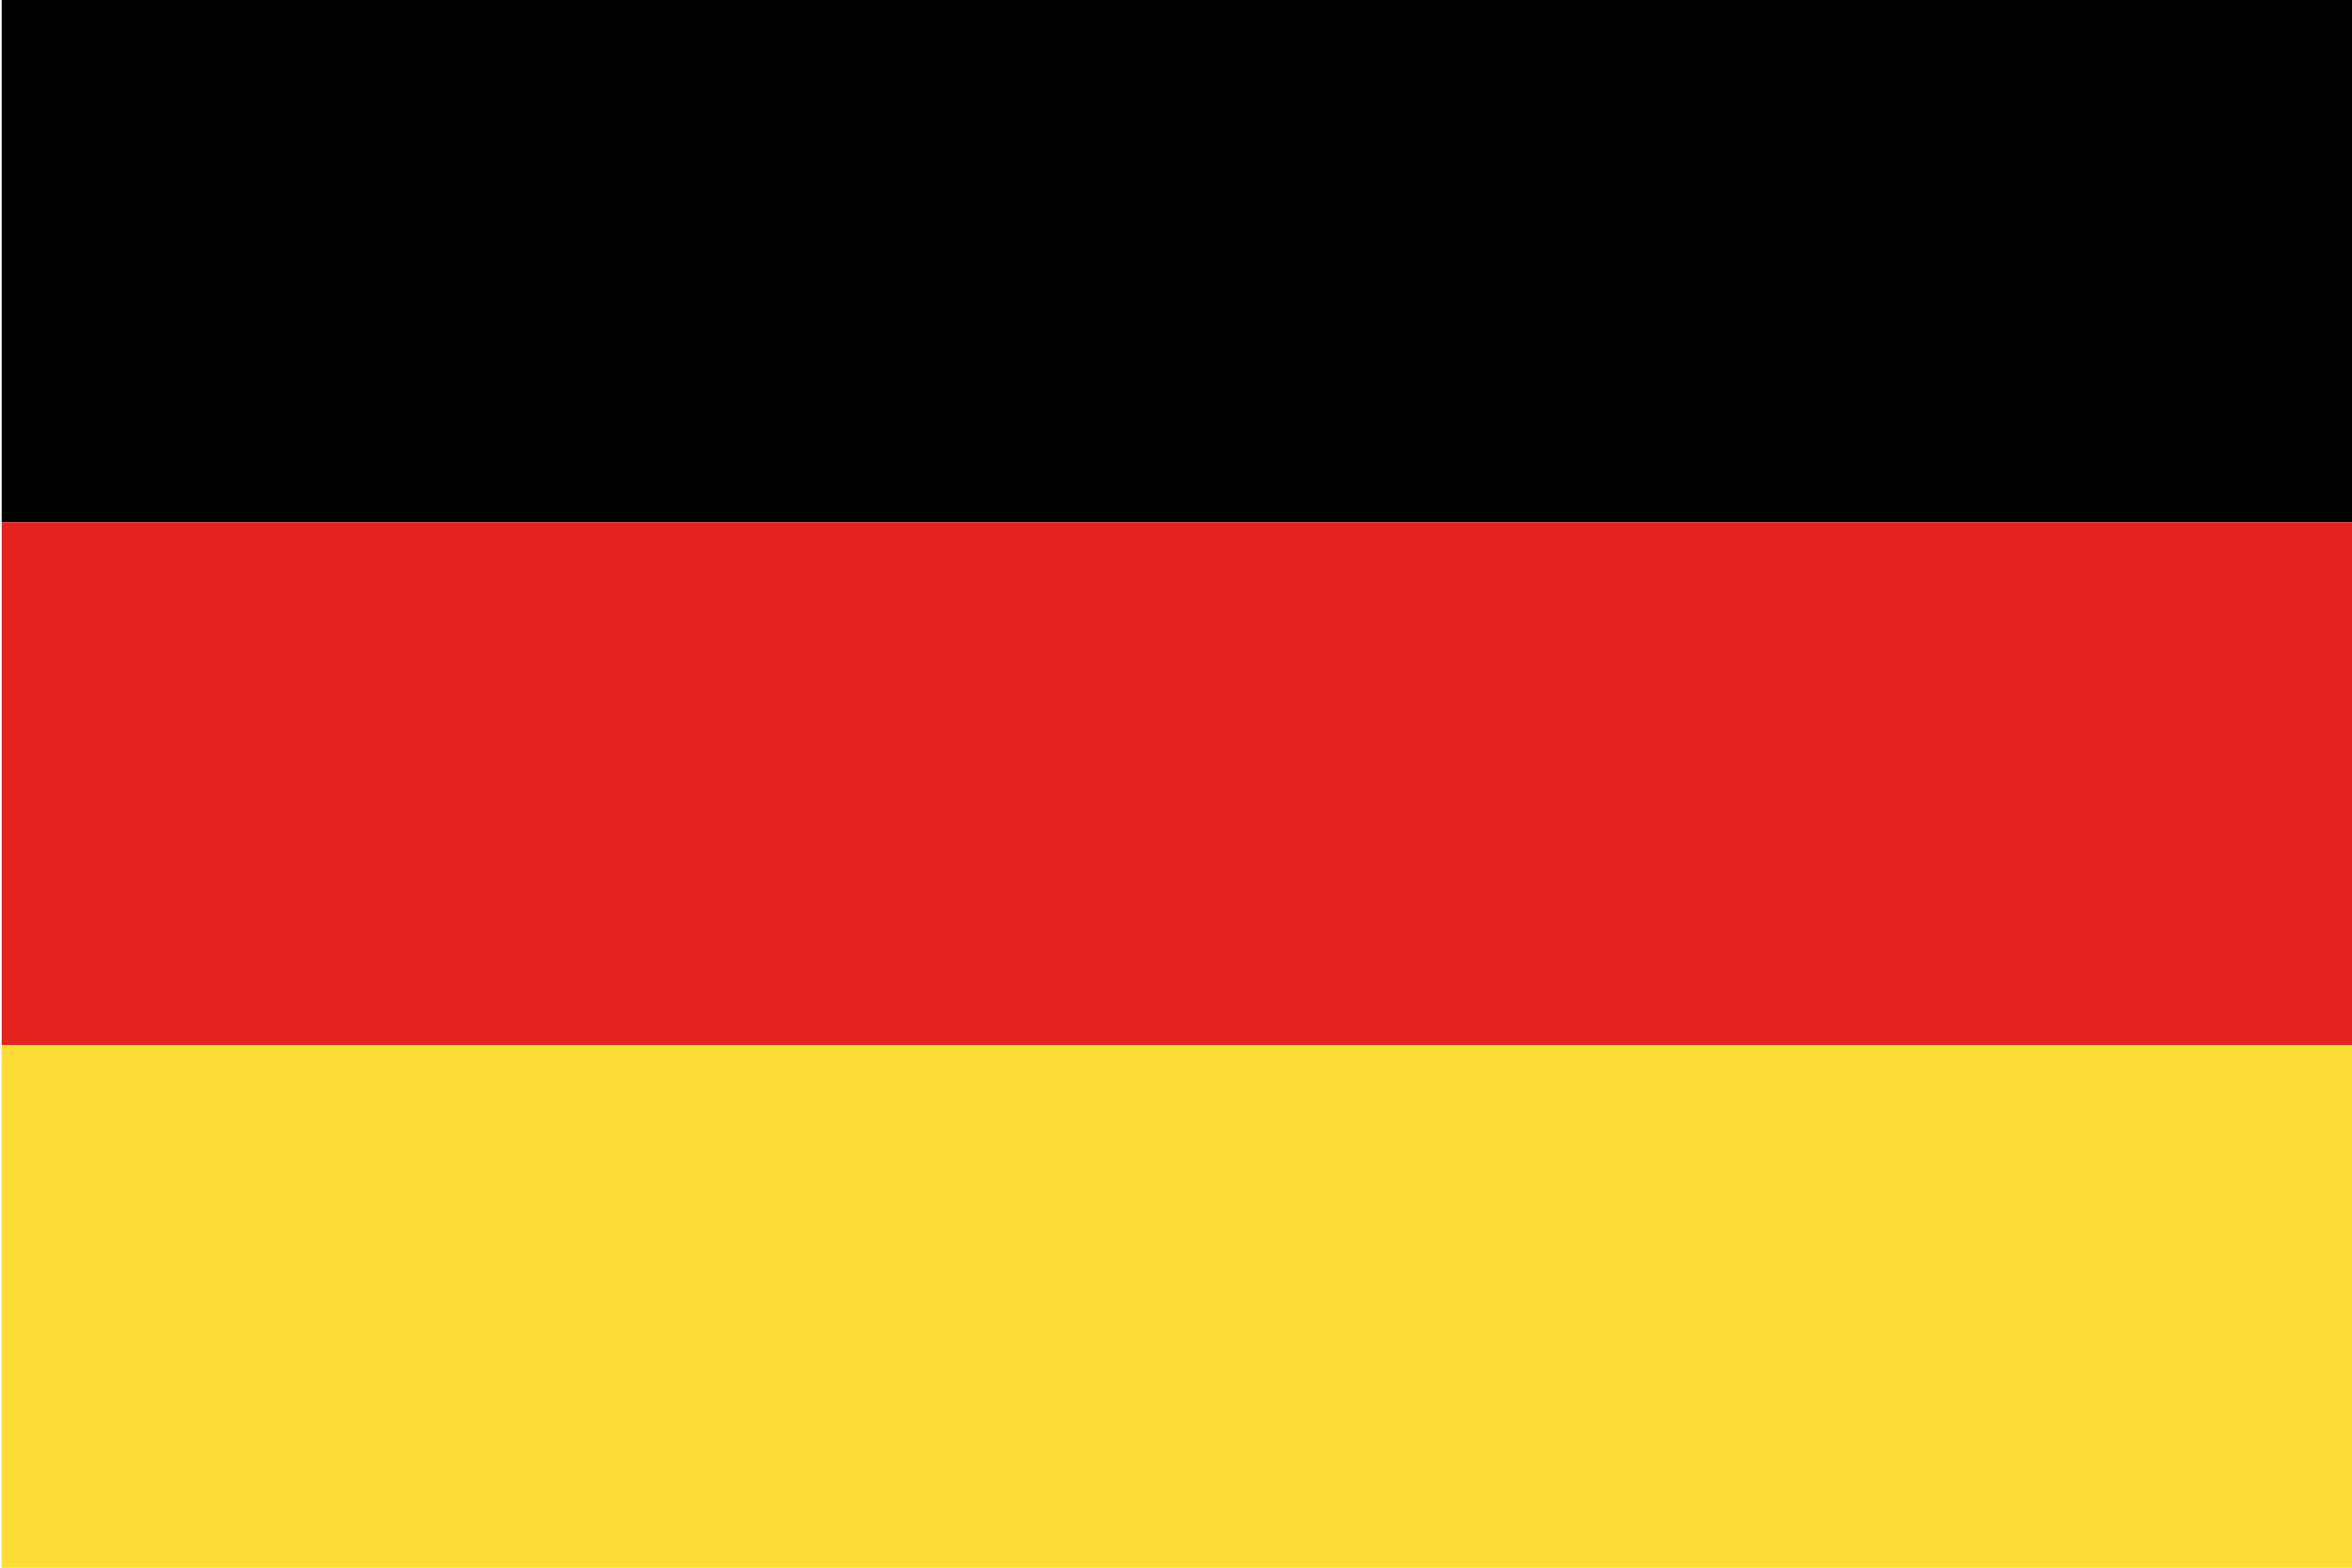 <?xml version="1.0" encoding="utf-8"?>
<!-- Generator: Adobe Illustrator 16.0.0, SVG Export Plug-In . SVG Version: 6.00 Build 0)  -->
<!DOCTYPE svg PUBLIC "-//W3C//DTD SVG 1.1//EN" "http://www.w3.org/Graphics/SVG/1.1/DTD/svg11.dtd">
<svg version="1.1" id="Ebene_1" xmlns="http://www.w3.org/2000/svg" xmlns:xlink="http://www.w3.org/1999/xlink" x="0px" y="0px"
	 width="18px" height="12px" viewBox="0 0 18 12" enable-background="new 0 0 18 12" xml:space="preserve">
<g>
	<polygon points="0.013,-0.004 18,-0.004 18,3.998 0.013,3.998 0.013,-0.004 	"/>
	<polygon fill="#E42320" points="0.013,7.999 18,7.999 18,3.998 0.013,3.998 0.013,7.999 	"/>
	<polygon fill="#FEDC37" points="0.013,7.999 18,7.999 18,12 0.013,12 0.013,7.999 	"/>
</g>
</svg>
